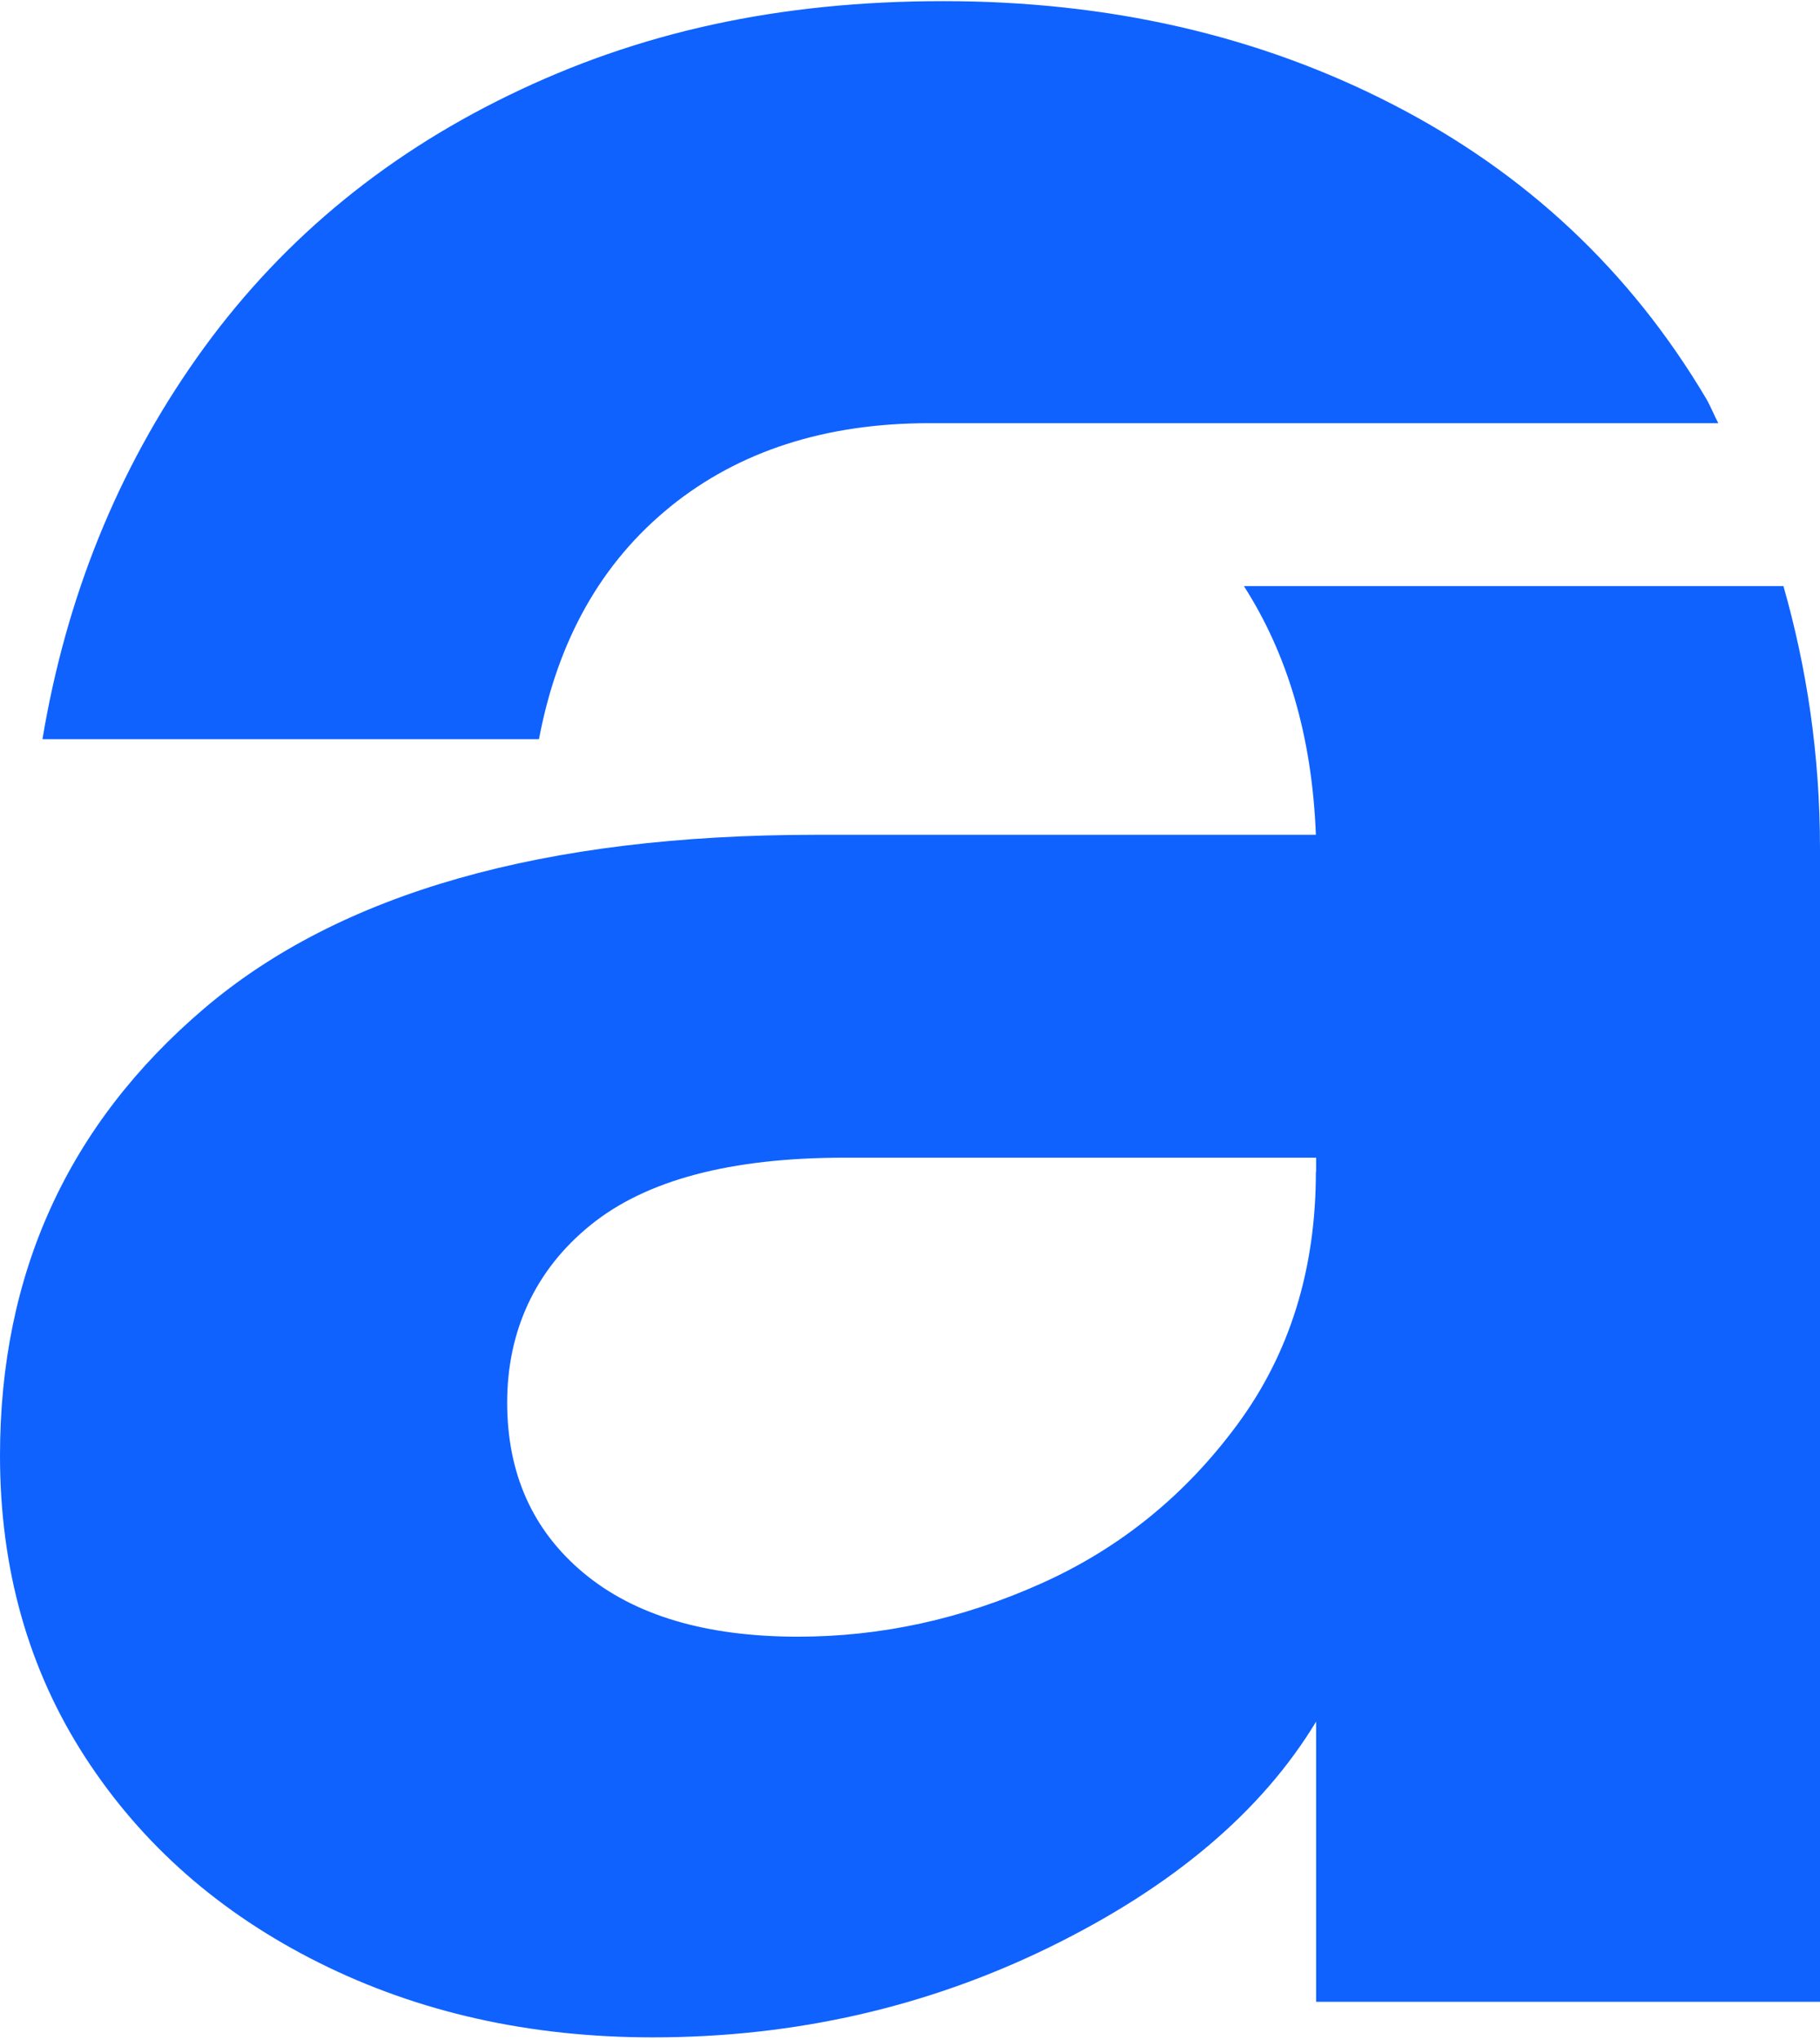 <svg xmlns="http://www.w3.org/2000/svg" width="514" height="576" viewBox="0 0 514 576" fill="none"><g clip-path="url(#clip0_19_231)"><path d="M189.331 143.055C208.717 127.403 233.056 119.505 262.421 119.505H485.281C484.061 117.208 483.128 114.767 481.835 112.541C460.439 76.498 430.931 48.785 393.165 29.399C355.471 10.014 313.182 0.321 266.442 0.321C219.702 0.321 180.141 9.152 143.74 26.886C107.338 44.548 77.973 69.319 55.572 101.053C33.171 132.788 18.668 168.687 11.991 208.75H152.212C157.525 180.677 169.874 158.85 189.259 143.127L189.331 143.055Z" fill="#0F62FE"></path><path d="M503.589 165.527H351.306C363.512 184.554 370.548 207.745 371.625 235.746H230.399C153.575 235.746 95.994 252.116 57.582 284.855C19.17 317.595 0 359.669 0 411.076C0 443.098 8.041 471.529 24.052 496.228C40.063 520.926 62.105 540.312 90.178 554.312C118.251 568.313 149.626 575.349 184.377 575.349C224.44 575.349 261.846 566.805 296.596 549.789C331.275 532.773 356.332 511.593 371.697 486.176V565.297H514V239.695C514 212.914 510.195 188.359 503.661 165.456L503.589 165.527ZM371.625 330.949C371.625 358.376 364.302 382.069 349.583 402.101C334.865 422.133 316.341 437.21 294.012 447.19C271.611 457.242 248.779 462.196 225.373 462.196C199.311 462.196 179.135 456.165 164.776 444.175C150.416 432.184 143.236 416.102 143.236 396.07C143.236 376.038 151.062 358.663 166.786 345.955C182.438 333.247 206.347 326.929 238.44 326.929H371.697V330.949H371.625Z" fill="#0F62FE"></path></g><defs><clipPath id="clip0_19_231"><rect width="514" height="575.028" fill="white" transform="translate(0 0.321)"></rect></clipPath></defs></svg>